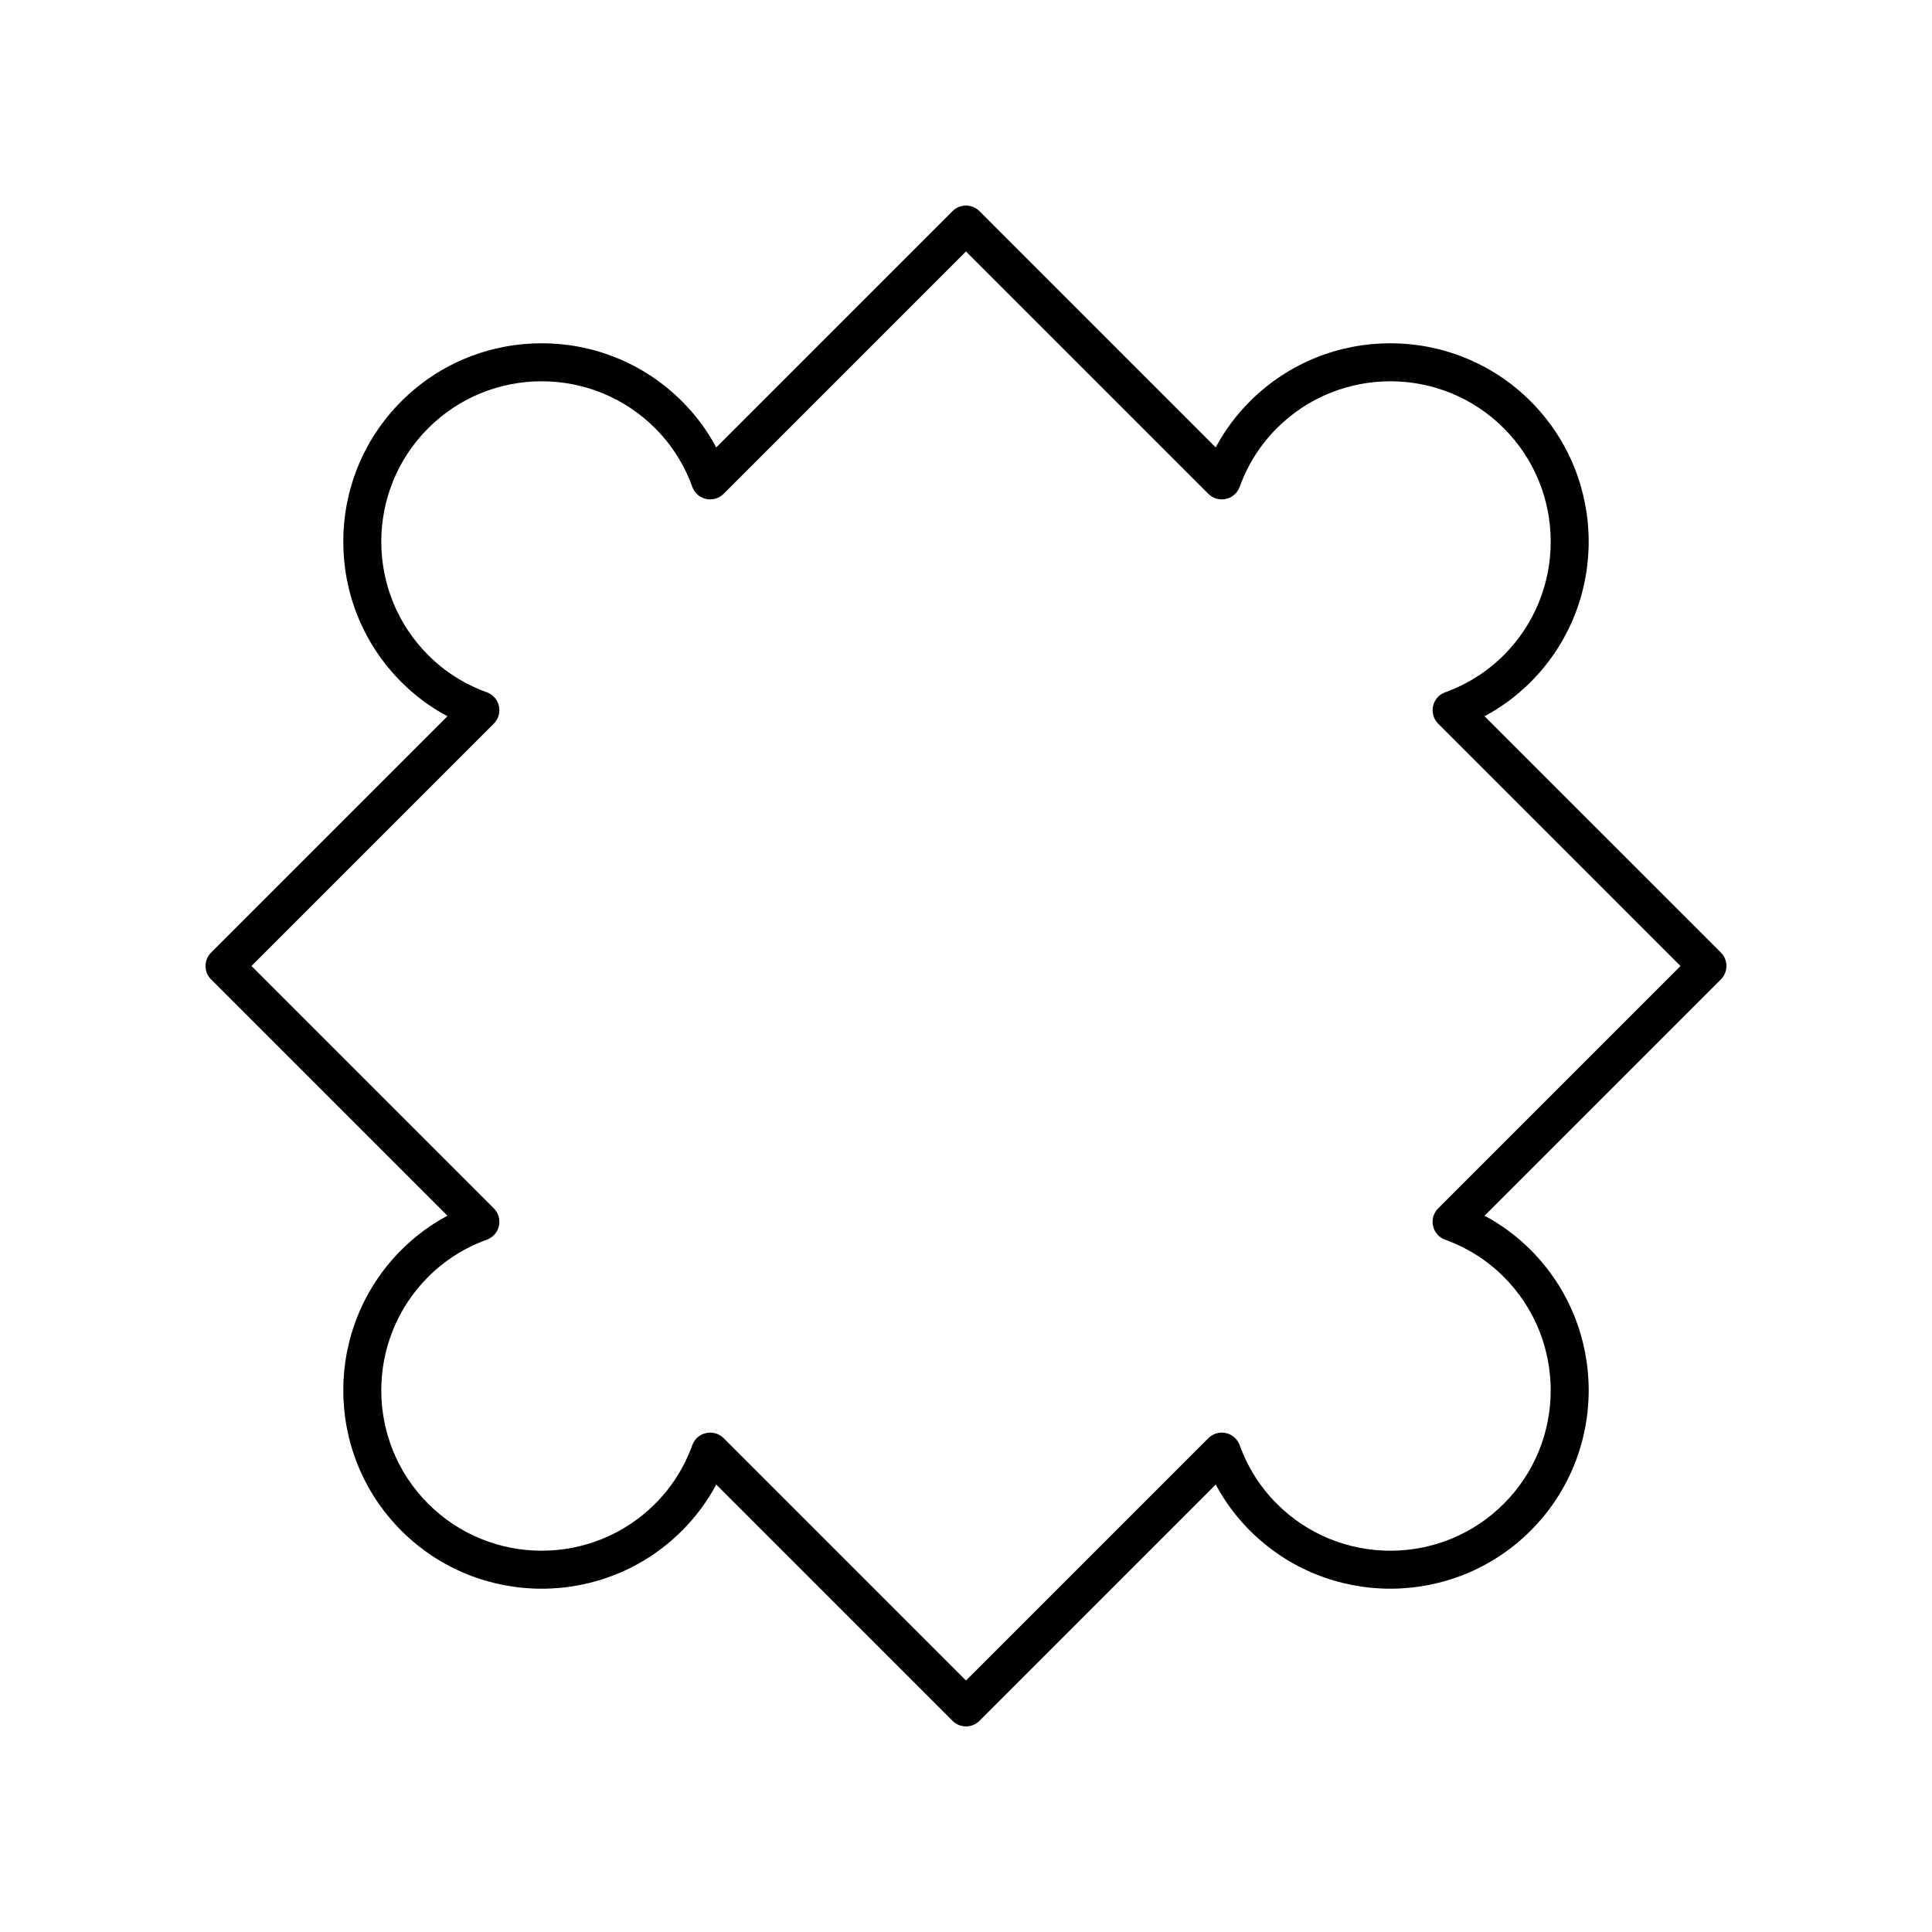 <?xml version="1.0" encoding="UTF-8"?>
<!-- Uploaded to: SVG Repo, www.svgrepo.com, Generator: SVG Repo Mixer Tools -->
<svg fill="#000000" width="800px" height="800px" version="1.1" viewBox="144 144 512 512" xmlns="http://www.w3.org/2000/svg">
 <path d="m262.57 466.18c-4.496 2.406-8.586 5.441-12.215 9.074-20.508 20.508-20.508 53.875 0 74.387 20.508 20.512 53.879 20.512 74.387 0 3.633-3.629 6.668-7.719 9.074-12.215l62.621 62.621c0.984 0.98 2.273 1.473 3.562 1.473s2.578-0.492 3.562-1.477l62.621-62.621c2.406 4.496 5.441 8.586 9.074 12.215 20.508 20.512 53.879 20.512 74.387 0 20.508-20.508 20.508-53.875 0-74.387-3.629-3.633-7.719-6.668-12.215-9.074l62.621-62.621c1.969-1.969 1.969-5.156 0-7.125l-62.625-62.617c4.496-2.406 8.586-5.441 12.215-9.074 20.508-20.508 20.508-53.875 0-74.387s-53.879-20.512-74.387 0c-3.633 3.629-6.668 7.719-9.074 12.215l-62.617-62.621c-1.969-1.969-5.156-1.969-7.125 0l-62.621 62.621c-2.406-4.496-5.441-8.586-9.074-12.215-20.508-20.512-53.879-20.512-74.387 0-20.508 20.508-20.508 53.875 0 74.387 3.629 3.633 7.719 6.668 12.215 9.074l-62.621 62.621c-1.969 1.969-1.969 5.156 0 7.125zm12.297-130.41c1.219-1.219 1.73-2.973 1.355-4.656-0.375-1.684-1.578-3.055-3.199-3.644-5.93-2.148-11.156-5.465-15.543-9.852-16.582-16.582-16.582-43.559 0-60.137 16.582-16.582 43.559-16.582 60.137 0 4.387 4.387 7.703 9.617 9.852 15.543 0.59 1.617 1.961 2.824 3.644 3.199 1.676 0.379 3.438-0.137 4.656-1.355l64.23-64.23 64.23 64.23c1.215 1.219 2.973 1.723 4.656 1.355 1.684-0.375 3.055-1.578 3.644-3.199 2.148-5.93 5.465-11.156 9.852-15.543 16.582-16.582 43.559-16.582 60.137 0 16.582 16.582 16.582 43.559 0 60.137-4.387 4.387-9.617 7.703-15.543 9.852-1.617 0.59-2.824 1.961-3.199 3.644-0.375 1.68 0.137 3.438 1.355 4.656l64.227 64.23-64.23 64.23c-1.219 1.219-1.73 2.973-1.355 4.656 0.375 1.684 1.578 3.055 3.199 3.644 5.93 2.148 11.156 5.465 15.543 9.852 16.582 16.582 16.582 43.559 0 60.137-16.582 16.582-43.559 16.582-60.137 0-4.387-4.387-7.703-9.617-9.852-15.543-0.59-1.617-1.961-2.824-3.644-3.199-1.672-0.375-3.434 0.137-4.656 1.355l-64.227 64.227-64.23-64.23c-0.953-0.953-2.242-1.477-3.562-1.477-0.363 0-0.73 0.039-1.094 0.121-1.684 0.375-3.055 1.578-3.644 3.199-2.148 5.93-5.465 11.156-9.852 15.543-16.582 16.582-43.559 16.582-60.137 0-16.582-16.582-16.582-43.559 0-60.137 4.387-4.387 9.617-7.703 15.543-9.852 1.617-0.59 2.824-1.961 3.199-3.644 0.375-1.68-0.137-3.438-1.355-4.656l-64.23-64.227z"/>
</svg>